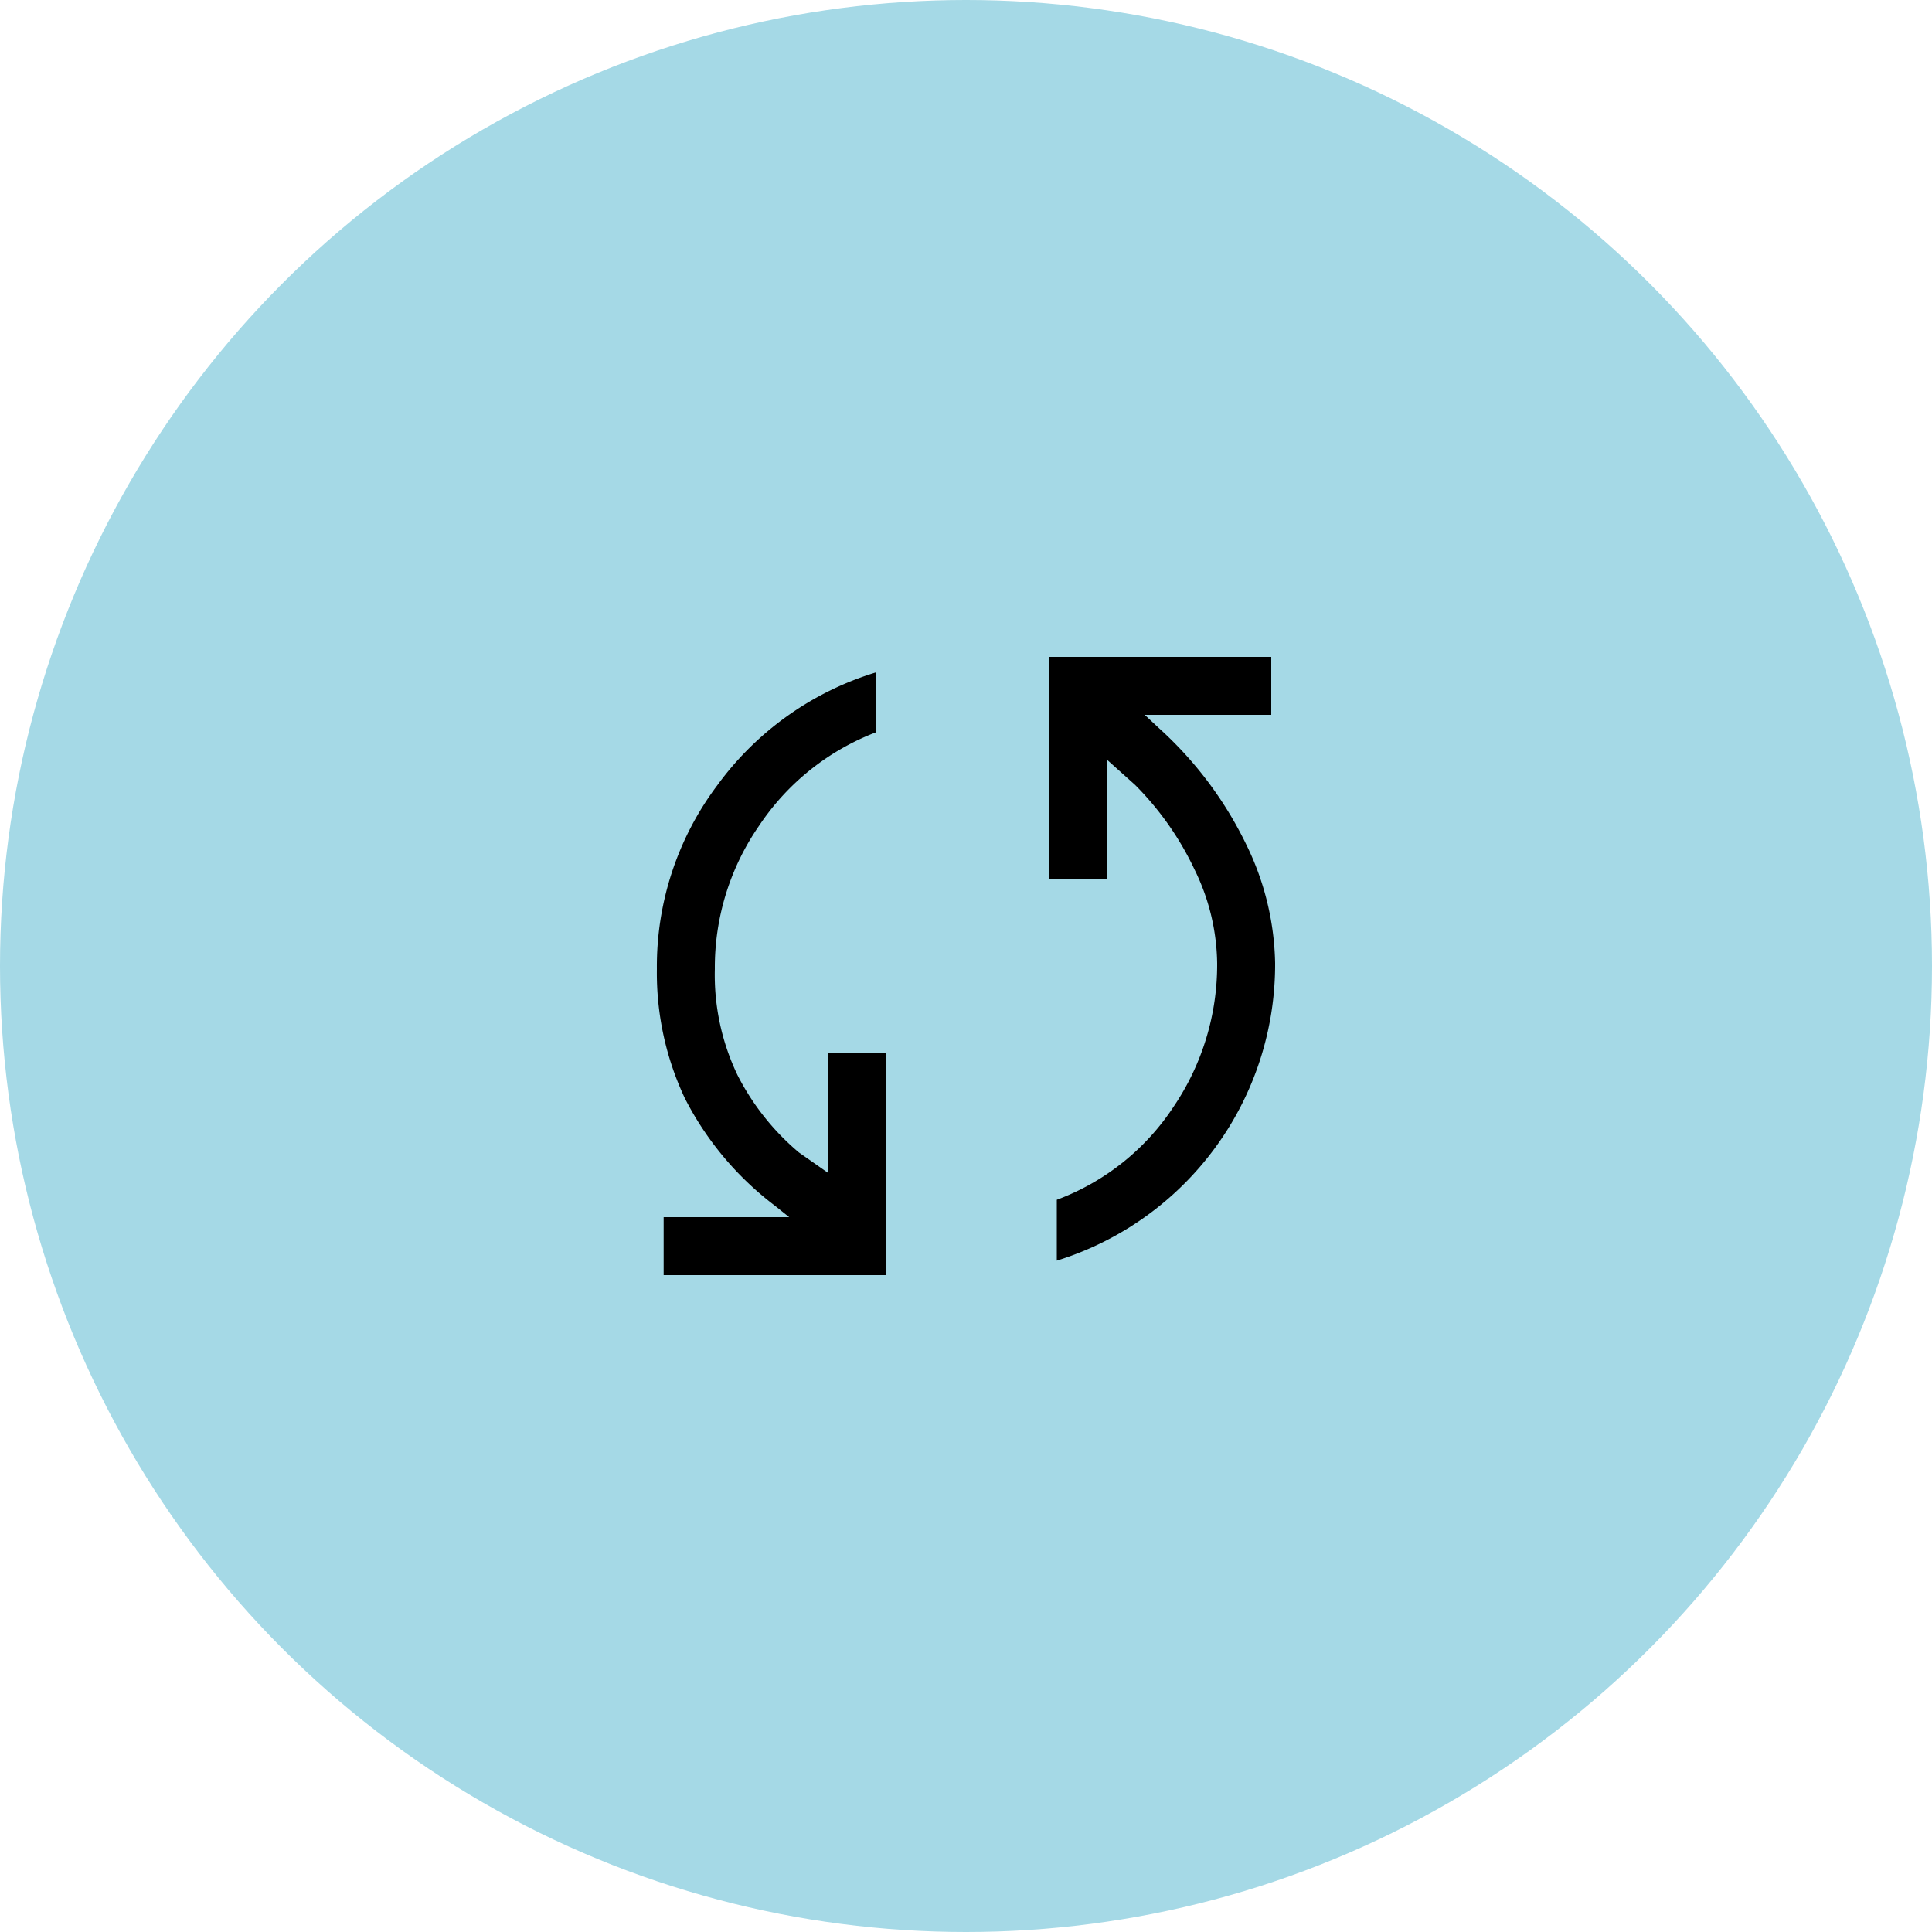 <svg xmlns="http://www.w3.org/2000/svg" viewBox="0 0 200 200"><defs><style>.cls-1{fill:#a5d9e6;}</style></defs><title>Fichier 34</title><g id="Calque_2" data-name="Calque 2"><g id="Calque_1-2" data-name="Calque 1"><circle class="cls-1" cx="100" cy="100" r="100"/><path d="M68.7,132v-6h13l-1.5-1.2a32.4,32.4,0,0,1-9.3-11.1A30.45,30.45,0,0,1,68,100.3a31.2,31.2,0,0,1,6.25-19A31.77,31.77,0,0,1,90.7,69.6v6.2a25.46,25.46,0,0,0-12.1,9.65A25.78,25.78,0,0,0,74,100.3a24,24,0,0,0,2.35,11,25.69,25.69,0,0,0,6.35,8l3,2.1V109h6v23Zm40.7-1.5v-6.3a24.81,24.81,0,0,0,12.1-9.65A26.21,26.21,0,0,0,126,99.7,22.57,22.57,0,0,0,123.65,90a31.27,31.27,0,0,0-6.15-8.75l-2.9-2.6V91h-6V68h23v6H118.5l1.5,1.4a39.29,39.29,0,0,1,9,12,29,29,0,0,1,3,12.3,32.1,32.1,0,0,1-22.6,30.8Z"/></g></g></svg>